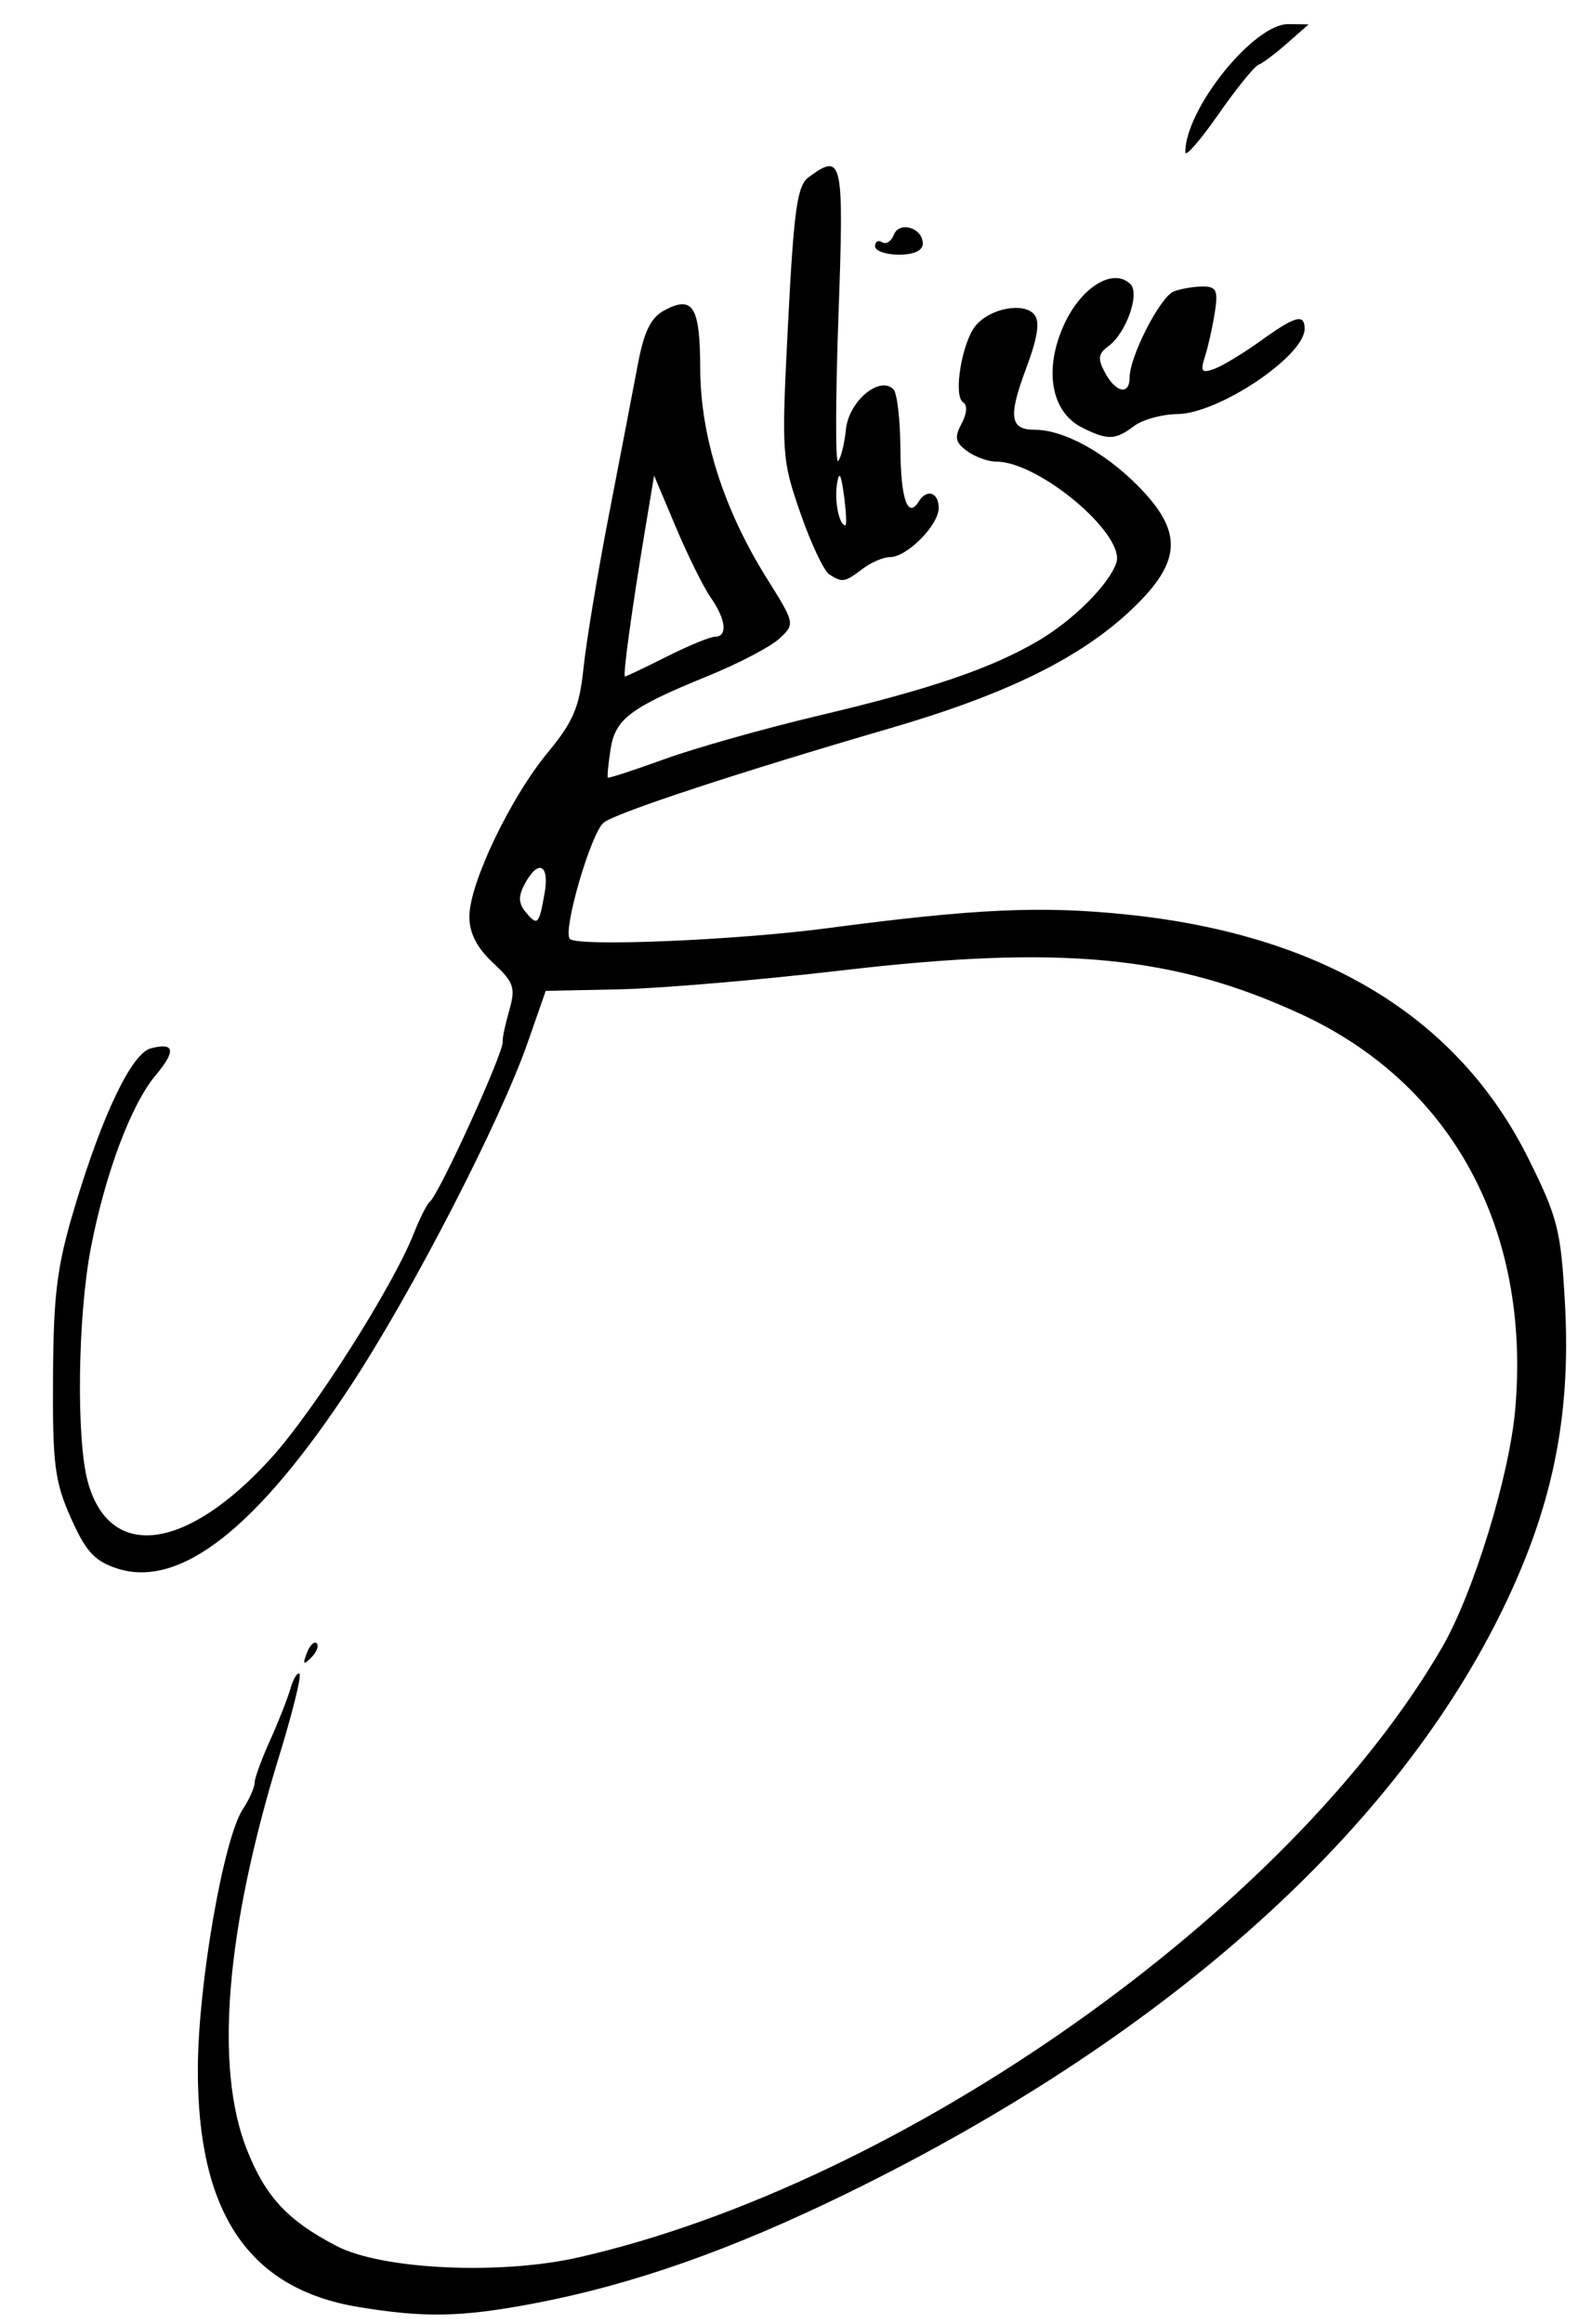 <?xml version="1.0" encoding="UTF-8" standalone="no"?>
<!-- Created with Inkscape (http://www.inkscape.org/) -->

<svg
   xmlns:dc="http://purl.org/dc/elements/1.1/"
   xmlns:cc="http://creativecommons.org/ns#"
   xmlns:rdf="http://www.w3.org/1999/02/22-rdf-syntax-ns#"
   xmlns:svg="http://www.w3.org/2000/svg"
   xmlns="http://www.w3.org/2000/svg"
   xmlns:sodipodi="http://sodipodi.sourceforge.net/DTD/sodipodi-0.dtd"
   xmlns:inkscape="http://www.inkscape.org/namespaces/inkscape"
   id="svg2816"
   version="1.1"
   inkscape:version="0.47 r22583"
   width="200"
   height="292"
   sodipodi:docname="Alizée's_autograph.jpg">
  <defs
     id="defs2820">
    <inkscape:perspective
       sodipodi:type="inkscape:persp3d"
       inkscape:vp_x="0 : 0.5 : 1"
       inkscape:vp_y="0 : 1000 : 0"
       inkscape:vp_z="1 : 0.5 : 1"
       inkscape:persp3d-origin="0.5 : 0.33333333 : 1"
       id="perspective2824" />
  </defs>
  <sodipodi:namedview
     pagecolor="#ffffff"
     bordercolor="#666666"
     borderopacity="1"
     objecttolerance="10"
     gridtolerance="10"
     guidetolerance="10"
     inkscape:pageopacity="0"
     inkscape:pageshadow="2"
     inkscape:window-width="794"
     inkscape:window-height="646"
     id="namedview2818"
     showgrid="false"
     inkscape:zoom="1.6164384"
     inkscape:cx="101.74779"
     inkscape:cy="127.15592"
     inkscape:window-x="0"
     inkscape:window-y="0"
     inkscape:window-maximized="0"
     inkscape:current-layer="svg2816" />
  <path
     style="fill:#000000"
     d="m 45.041,289.861 c -13.809,-2.289 -20.232,-11.844 -20.17,-30.005 0.036,-10.499 3.217,-28.816 5.648,-32.526 0.814,-1.243 1.481,-2.73 1.481,-3.306 0,-0.575 0.864,-2.954 1.919,-5.285 1.056,-2.332 2.222,-5.286 2.591,-6.564 0.37,-1.279 0.884,-2.114 1.142,-1.855 0.259,0.259 -0.893,4.905 -2.56,10.325 -6.713,21.827 -8.136,39.098 -4.071,49.41 2.346,5.952 5.12,8.936 11.294,12.149 5.704,2.968 20.571,3.665 30.42,1.424 C 113.5,274.357 162.113,240.036 181.273,207 c 3.952,-6.814 8.488,-21.59 9.21,-30 1.935,-22.561 -7.978,-40.815 -26.918,-49.566 -15.98,-7.383 -30.133,-8.733 -57.741,-5.507 -10.272,1.2 -22.85,2.27 -27.95,2.377 l -9.273,0.195 -2.27,6.5 c -3.483,9.971 -14.494,31.312 -22.236,43.096 -11.799,17.961 -21.534,25.563 -29.406,22.965 -2.815,-0.929 -3.917,-2.139 -5.788,-6.355 -2.031,-4.577 -2.301,-6.72 -2.237,-17.707 0.062,-10.516 0.497,-13.91 2.741,-21.386 3.498,-11.652 7.156,-19.265 9.559,-19.894 3.003,-0.785 3.192,0.309 0.588,3.403 -3.068,3.646 -6.343,12.385 -8.138,21.715 -1.652,8.587 -1.846,24.06 -0.367,29.383 2.77,9.972 12.447,8.681 23.091,-3.081 5.359,-5.922 15.243,-21.487 17.869,-28.14 0.76,-1.925 1.668,-3.725 2.018,-4 1.182,-0.928 9.387,-18.949 9.169,-20.137 -0.064,-0.351 0.301,-2.096 0.813,-3.879 0.831,-2.896 0.613,-3.538 -2.038,-6.014 -2.027,-1.893 -2.967,-3.732 -2.967,-5.801 0,-4.153 5.139,-14.909 9.843,-20.601 3.241,-3.922 3.99,-5.695 4.51,-10.673 0.343,-3.283 1.777,-11.915 3.185,-19.182 1.409,-7.267 3.04,-15.751 3.625,-18.854 0.795,-4.214 1.644,-5.952 3.355,-6.868 3.593,-1.923 4.48,-0.482 4.503,7.319 0.025,8.504 2.926,17.655 8.341,26.312 3.583,5.728 3.593,5.773 1.615,7.615 -1.094,1.019 -5.147,3.138 -9.007,4.709 -9.781,3.981 -11.642,5.388 -12.23,9.248 -0.277,1.819 -0.428,3.398 -0.335,3.51 0.092,0.112 3.302,-0.934 7.131,-2.324 3.83,-1.39 12.588,-3.859 19.463,-5.487 13.973,-3.308 21.577,-5.898 27.5,-9.37 4.373,-2.563 8.855,-7.023 9.822,-9.773 C 141.562,67.223 130.644,58 125.231,58 c -1.017,0 -2.667,-0.598 -3.666,-1.329 -1.486,-1.087 -1.612,-1.714 -0.688,-3.439 0.681,-1.273 0.757,-2.34 0.192,-2.689 -1.281,-0.792 -0.127,-7.662 1.627,-9.687 1.866,-2.154 6.017,-2.907 7.327,-1.329 0.731,0.881 0.419,2.892 -1.061,6.847 C 126.719,52.367 126.961,54 130.091,54 c 3.556,0 8.661,2.752 12.821,6.912 5.834,5.834 5.709,9.568 -0.522,15.538 -6.404,6.136 -15.744,10.752 -30.39,15.02 -19.119,5.571 -34.354,10.582 -36.086,11.869 -1.591,1.182 -5.238,13.672 -4.273,14.633 1.001,0.997 20.868,0.169 32.359,-1.348 18.599,-2.456 26.882,-2.833 37.671,-1.716 24.614,2.549 41.622,12.889 50.474,30.684 3.677,7.392 4.074,8.968 4.582,18.189 0.799,14.501 -1.668,26.158 -8.359,39.502 -13.93,27.778 -42.598,53.092 -81.869,72.291 -14.577,7.126 -27.003,11.495 -39.375,13.842 -9.118,1.73 -13.767,1.823 -22.084,0.445 z m 23.42,-177.642 c 0.641,-3.637 -0.808,-4.308 -2.496,-1.156 -0.823,1.537 -0.795,2.436 0.107,3.524 1.503,1.811 1.683,1.632 2.388,-2.368 z M 83.813,82.5 c 2.738,-1.375 5.475,-2.5 6.082,-2.5 1.6,0 1.356,-2.196 -0.544,-4.909 -0.907,-1.295 -2.881,-5.275 -4.387,-8.845 l -2.739,-6.491 -1.144,6.873 C 79.387,76.815 78.267,85 78.569,85 c 0.147,0 2.506,-1.125 5.244,-2.5 z m -45.249,125.207 c 0.376,-0.986 0.935,-1.541 1.243,-1.233 0.308,0.308 6.3e-4,1.115 -0.683,1.793 -0.988,0.98 -1.102,0.865 -0.56,-0.56 z M 104.257,72.18 c -0.683,-0.434 -2.326,-3.915 -3.65,-7.735 -2.34,-6.749 -2.383,-7.426 -1.537,-23.938 0.731,-14.265 1.147,-17.194 2.592,-18.25 4.271,-3.123 4.445,-2.31 3.736,17.492 -0.369,10.312 -0.39,18.492 -0.046,18.178 0.344,-0.315 0.79,-2.115 0.992,-4 0.376,-3.524 4.225,-6.758 5.969,-5.015 0.459,0.459 0.853,3.822 0.874,7.472 0.036,6.304 0.925,8.862 2.303,6.632 1.017,-1.646 2.51,-1.165 2.51,0.809 0,2.156 -3.985,6.174 -6.123,6.174 -0.822,0 -2.368,0.661 -3.436,1.468 -2.267,1.714 -2.534,1.76 -4.184,0.712 z M 106.093,62.25 c -0.372,-2.759 -0.604,-3.136 -0.878,-1.427 -0.343,2.141 0.275,5.177 1.053,5.177 0.182,0 0.103,-1.688 -0.175,-3.75 z m 29.907,-8.54 c -3.928,-1.98 -4.825,-7.423 -2.158,-13.098 2.182,-4.642 6.166,-7.005 8.268,-4.902 1.21,1.21 -0.556,6.164 -2.776,7.787 -1.287,0.941 -1.368,1.571 -0.425,3.331 1.35,2.523 3.091,2.87 3.091,0.616 0,-2.654 3.858,-10.177 5.553,-10.827 C 148.439,36.278 150.076,36 151.191,36 c 1.725,0 1.952,0.486 1.522,3.25 -0.278,1.788 -0.831,4.269 -1.23,5.515 -0.614,1.917 -0.438,2.162 1.146,1.592 1.029,-0.37 3.647,-1.952 5.818,-3.515 4.379,-3.153 5.553,-3.477 5.553,-1.529 0,3.422 -10.811,10.662 -16,10.715 -1.925,0.02 -4.374,0.696 -5.441,1.504 -2.355,1.781 -3.327,1.808 -6.559,0.179 z m -26,-22.769 c 0,-0.582 0.403,-0.81 0.895,-0.506 0.492,0.304 1.15,-0.112 1.462,-0.924 0.684,-1.782 3.643,-0.892 3.643,1.096 0,0.881 -1.102,1.393 -3,1.393 -1.65,0 -3,-0.477 -3,-1.059 z m 39,-11.807 c 0,-5.44 8.62,-16.156 12.953,-16.102 l 2.547,0.032 -2.683,2.363 c -1.476,1.299 -3.107,2.523 -3.625,2.718 -0.518,0.196 -2.798,3.018 -5.067,6.271 -2.269,3.254 -4.125,5.377 -4.125,4.718 z"
     id="path2832" />
</svg>
